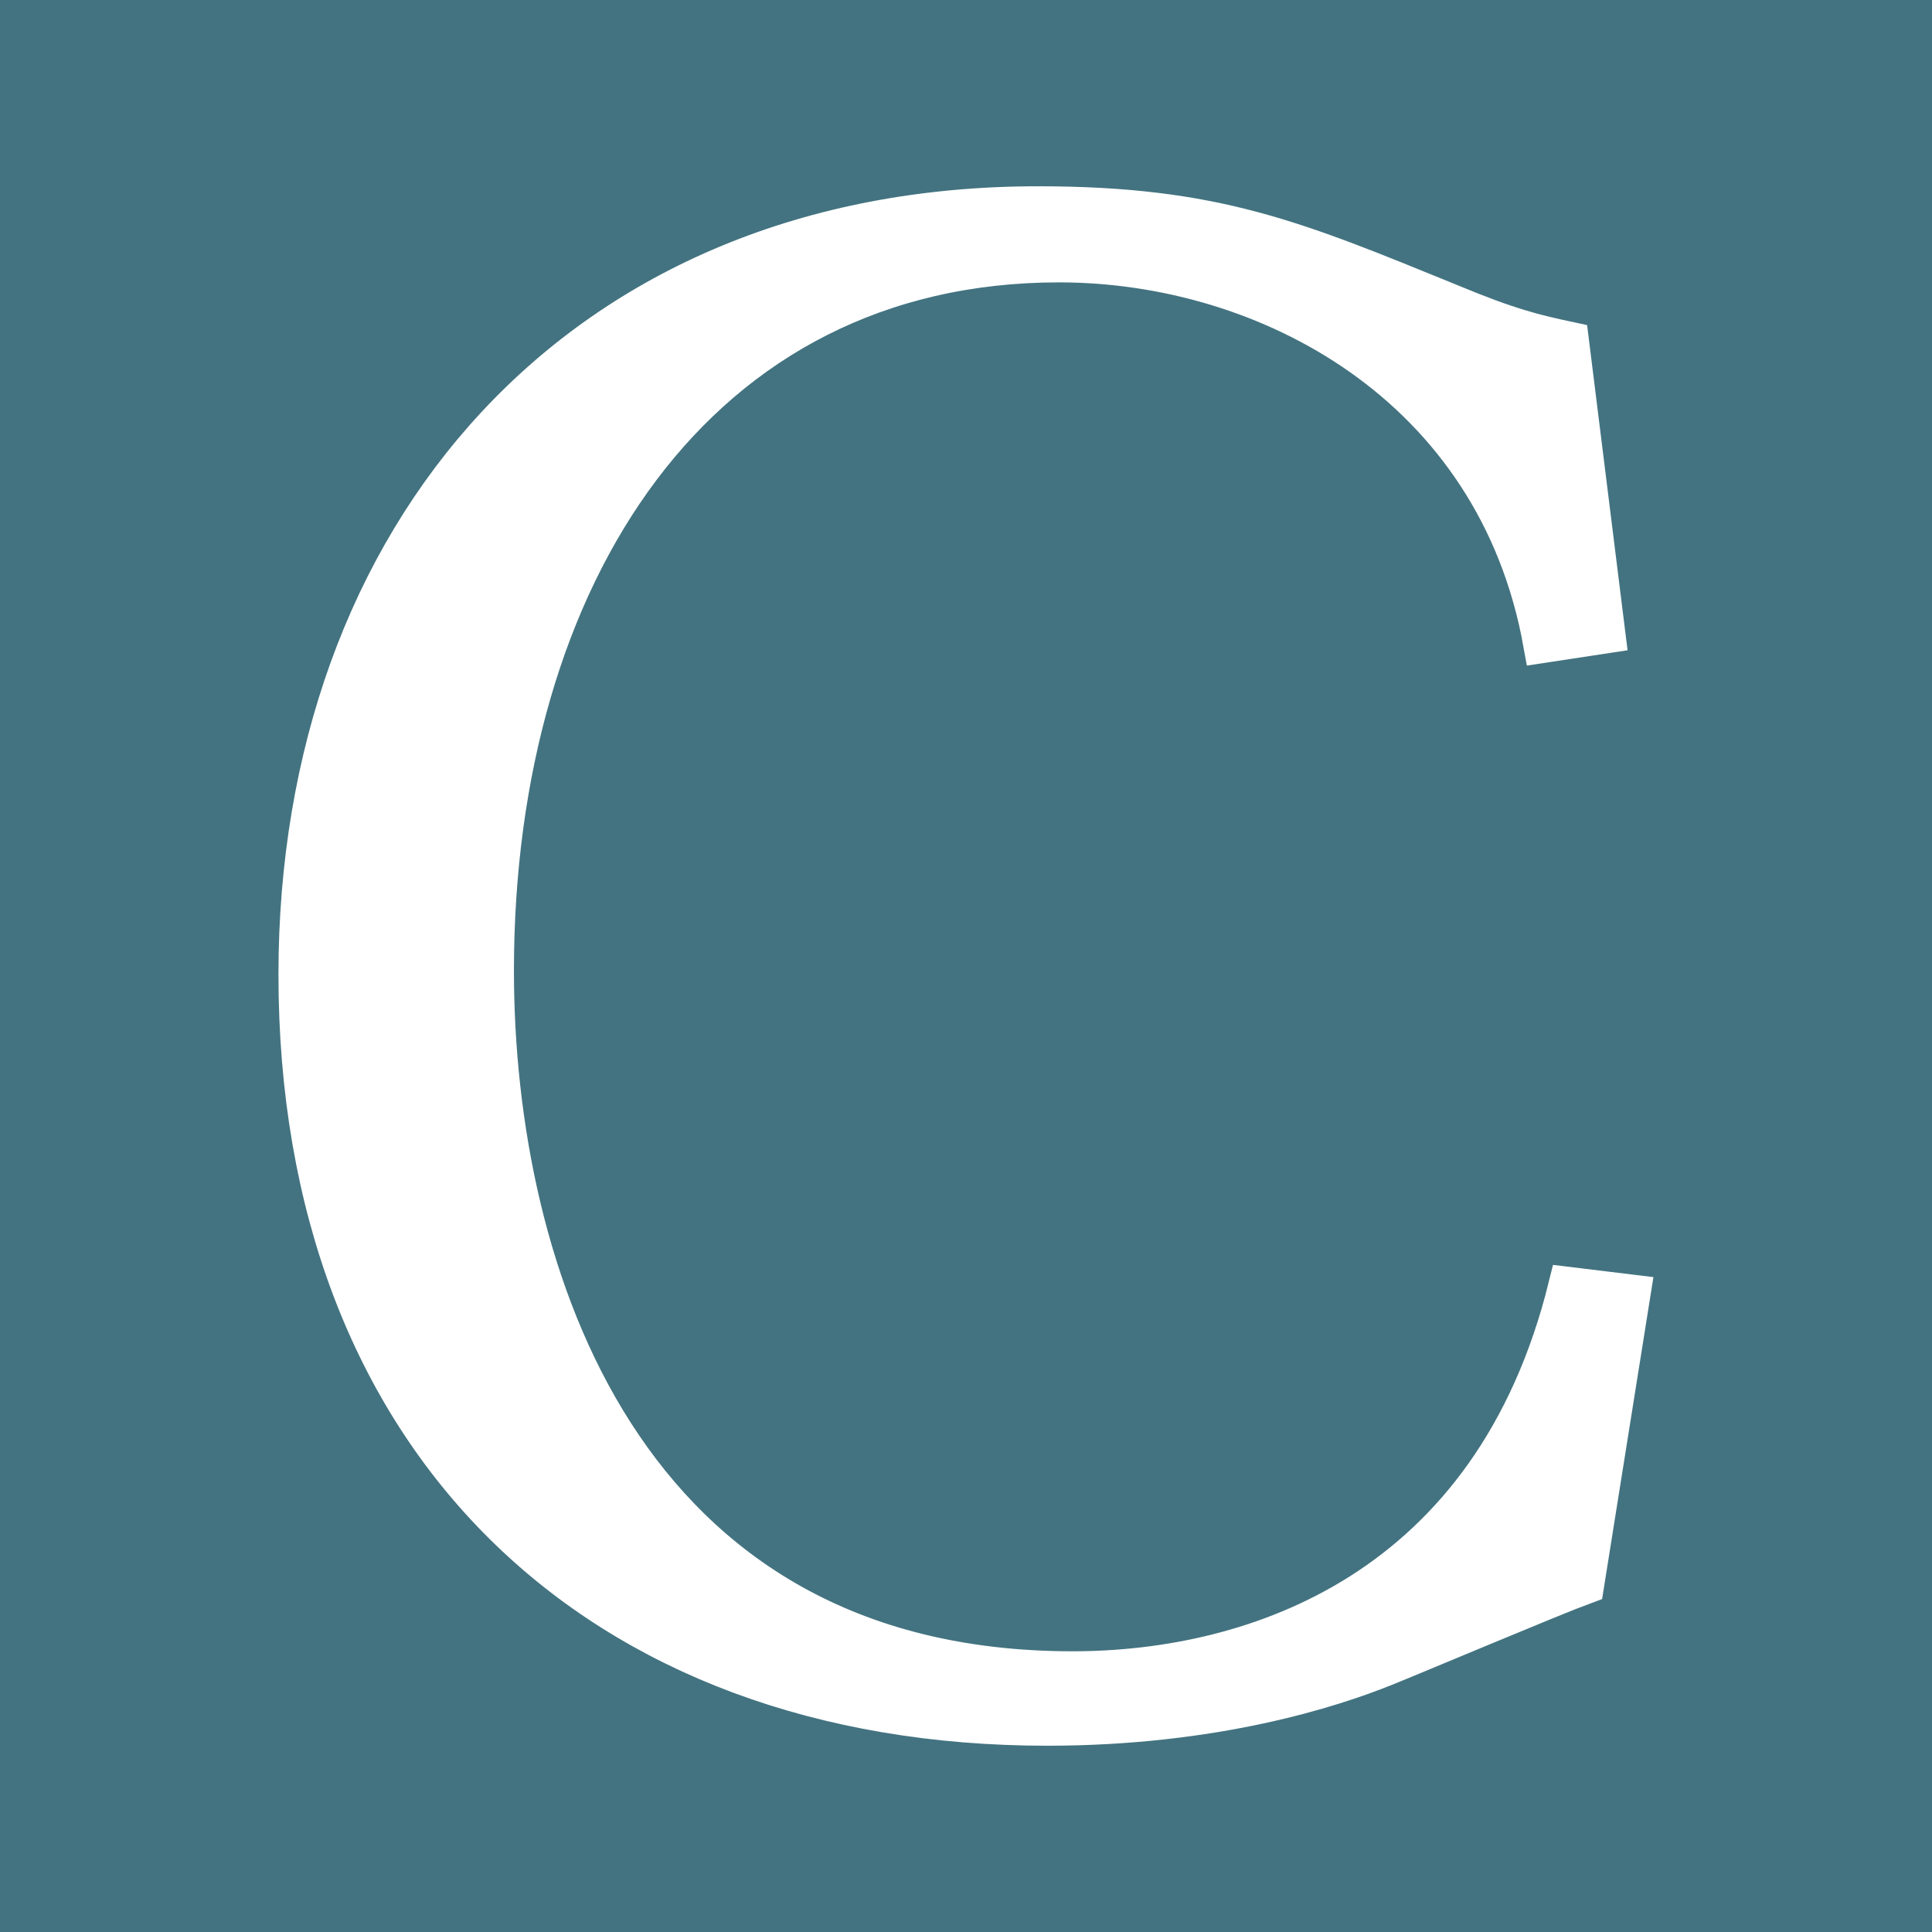 <?xml version="1.0" encoding="utf-8"?>
<!-- Generator: Adobe Illustrator 26.5.0, SVG Export Plug-In . SVG Version: 6.00 Build 0)  -->
<svg version="1.1" id="レイヤー_1" xmlns="http://www.w3.org/2000/svg" xmlns:xlink="http://www.w3.org/1999/xlink" x="0px"
	 y="0px" viewBox="0 0 700 700" style="enable-background:new 0 0 700 700;" xml:space="preserve">
<style type="text/css">
	.st0{fill:#437380;}
	.st1{fill:#FFFFFF;stroke:#FFFFFF;stroke-width:14.018;stroke-miterlimit:10;}
</style>
<rect class="st0" width="700" height="700"/>
<path class="st1" d="M581.9,229.7l-23,3.5c-16.8-93.5-99.8-137.9-175.2-137.9c-131.2,0-204.5,113-204.5,256.4
	c0,108.8,46.1,253.6,209.4,253.6c66.3,0,152.2-29.1,179.4-139.3l23,2.8l-16.8,105.4c-11.2,4.1-62.1,25.6-72.6,29.8
	c-18.9,7.6-61.4,21.5-122.2,21.5c-163.3,0-271.5-103.3-271.5-272.4c0-159.4,101.9-278.6,268.1-278.6c64.2,0,93.5,12.5,149.4,35.3
	c21.6,9,30.7,11.1,43.3,13.8L581.9,229.7z"/>
</svg>

